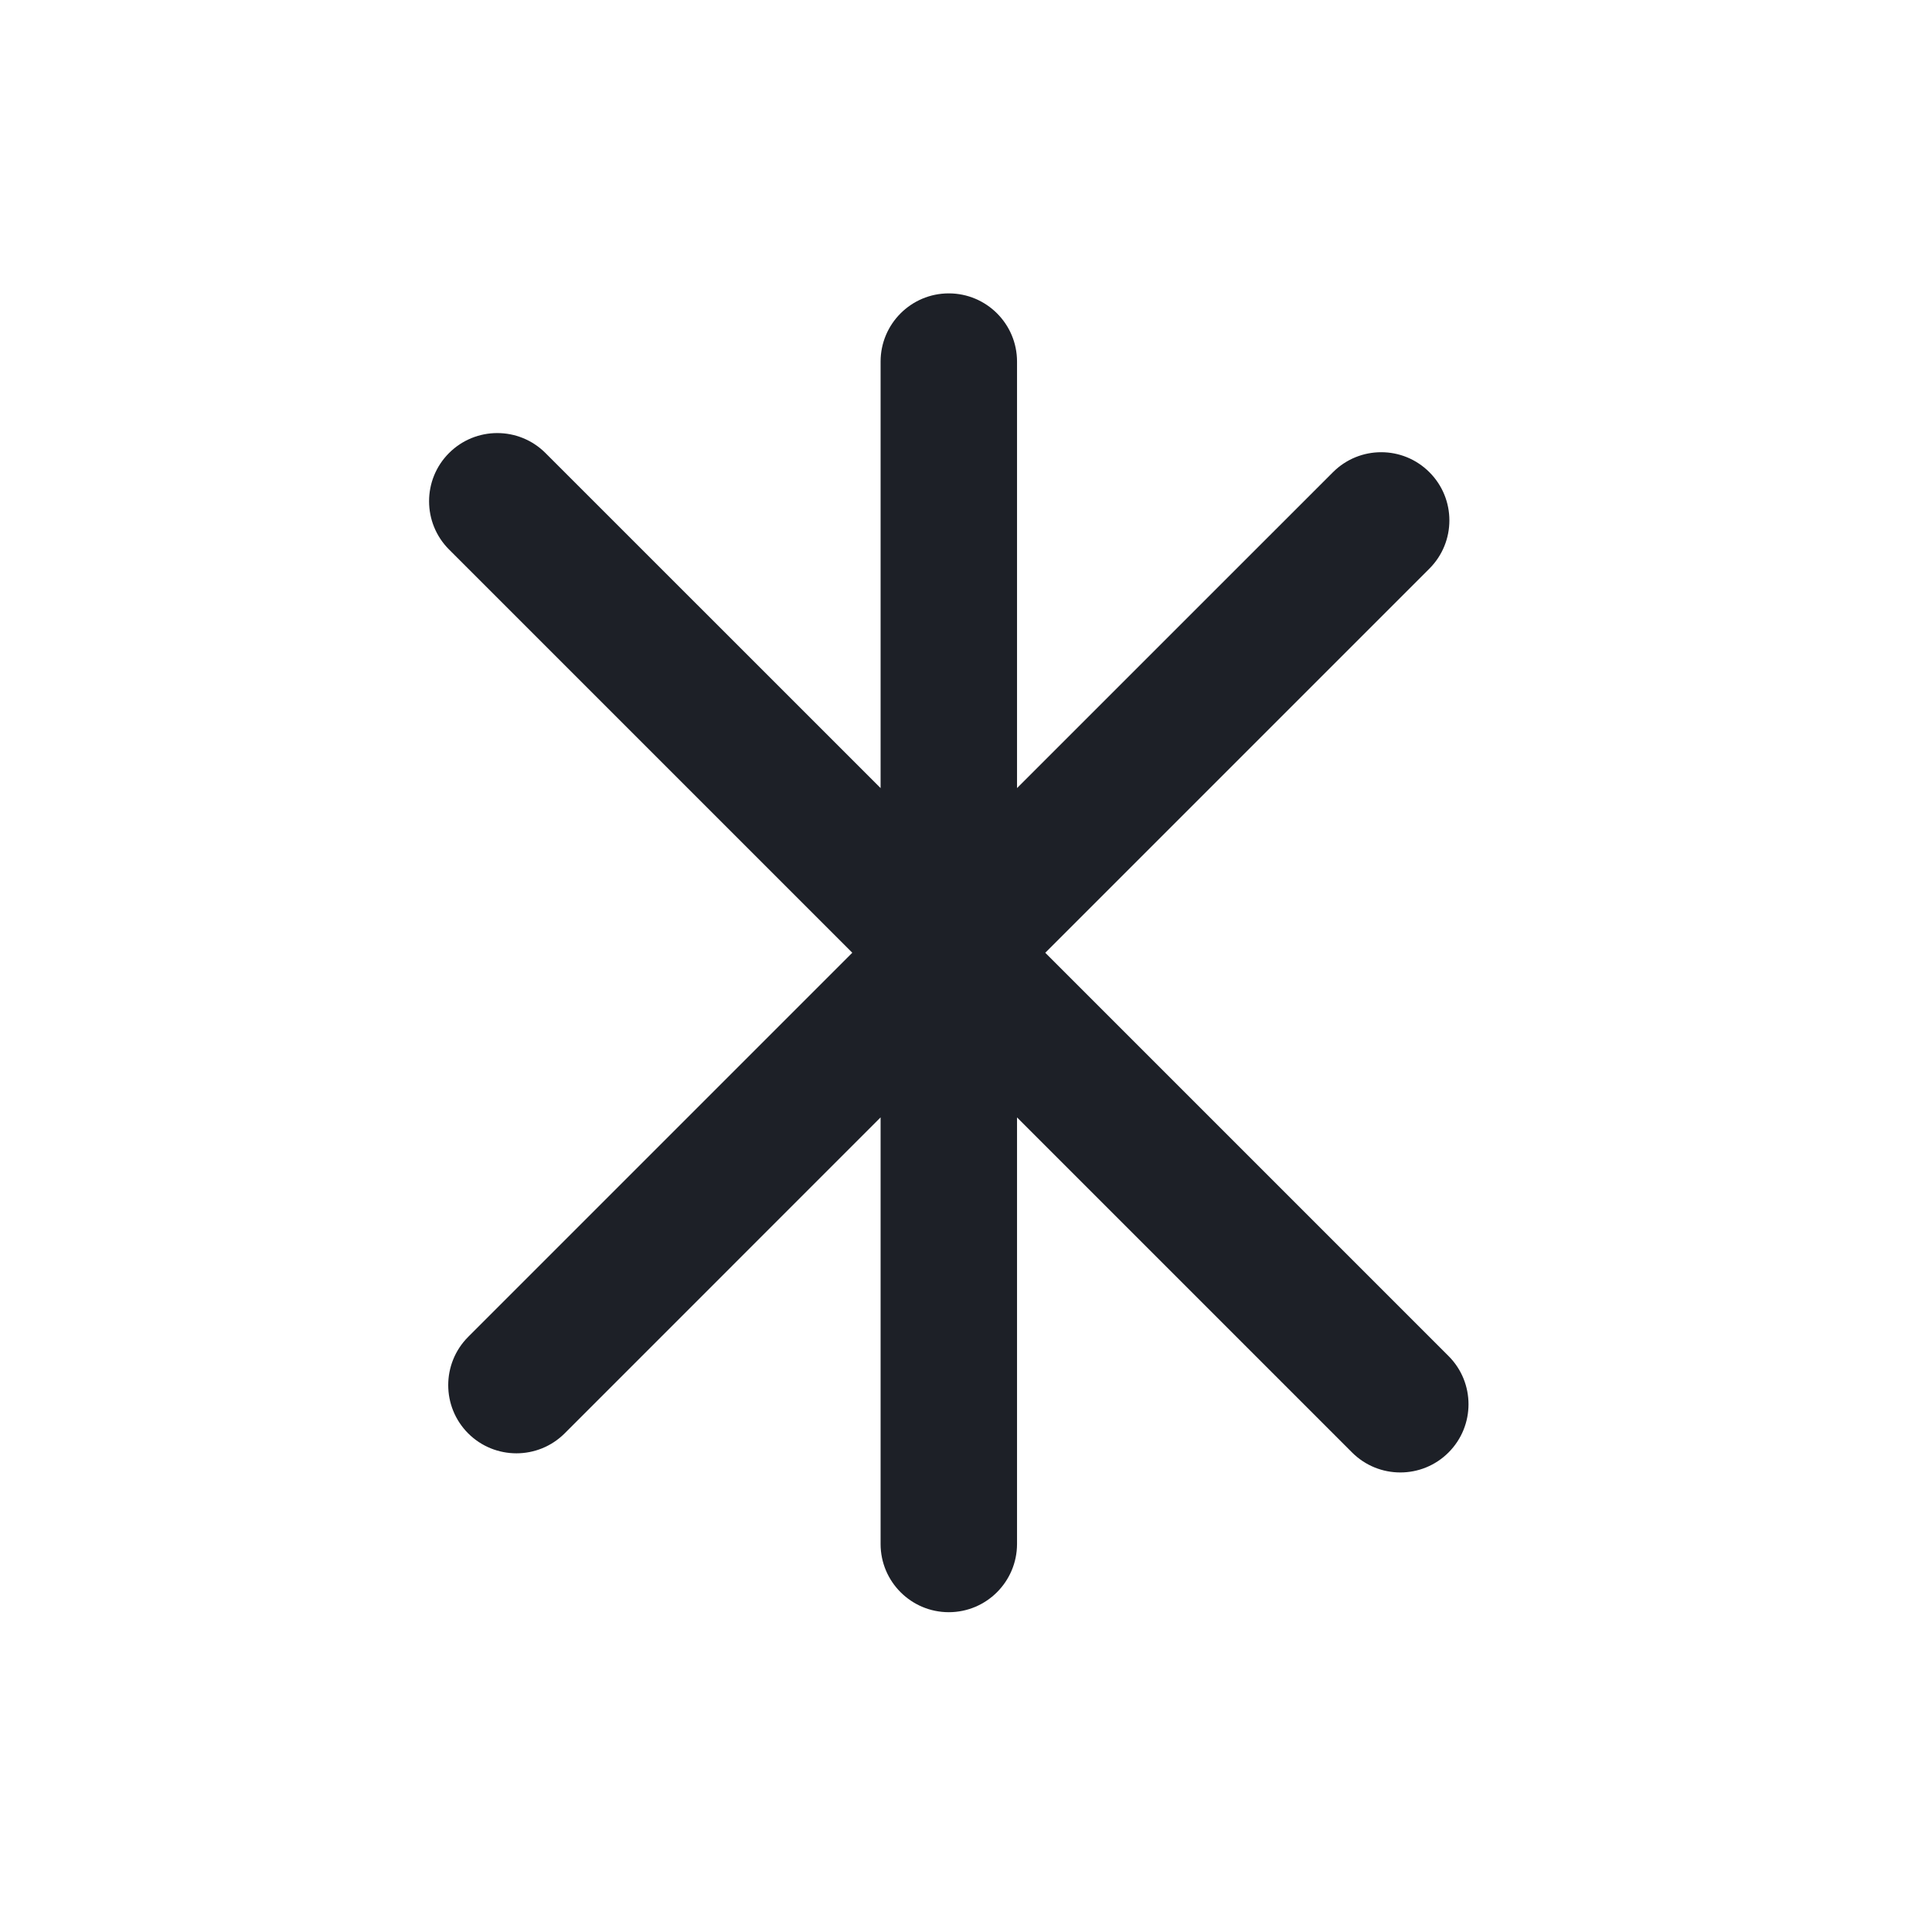 <svg width="34" height="34" viewBox="0 0 34 34" fill="none" xmlns="http://www.w3.org/2000/svg">
<path d="M16.697 5.163C17.36 5.163 17.898 5.701 17.898 6.363V13.869L23.458 8.31C23.927 7.841 24.687 7.841 25.155 8.31C25.624 8.778 25.624 9.538 25.155 10.007L18.395 16.767L25.492 23.864C25.961 24.333 25.96 25.093 25.492 25.561C25.024 26.03 24.263 26.03 23.794 25.561L17.898 19.665V27.172C17.897 27.834 17.36 28.372 16.697 28.372C16.035 28.372 15.497 27.834 15.497 27.172V19.664L9.937 25.225C9.468 25.693 8.708 25.693 8.239 25.225C7.771 24.756 7.771 23.996 8.239 23.527L14.999 16.767L7.902 9.67C7.434 9.201 7.434 8.441 7.902 7.973C8.371 7.504 9.131 7.504 9.6 7.973L15.497 13.869V6.363C15.497 5.701 16.035 5.163 16.697 5.163Z" fill="#1D2027"/>
</svg>
